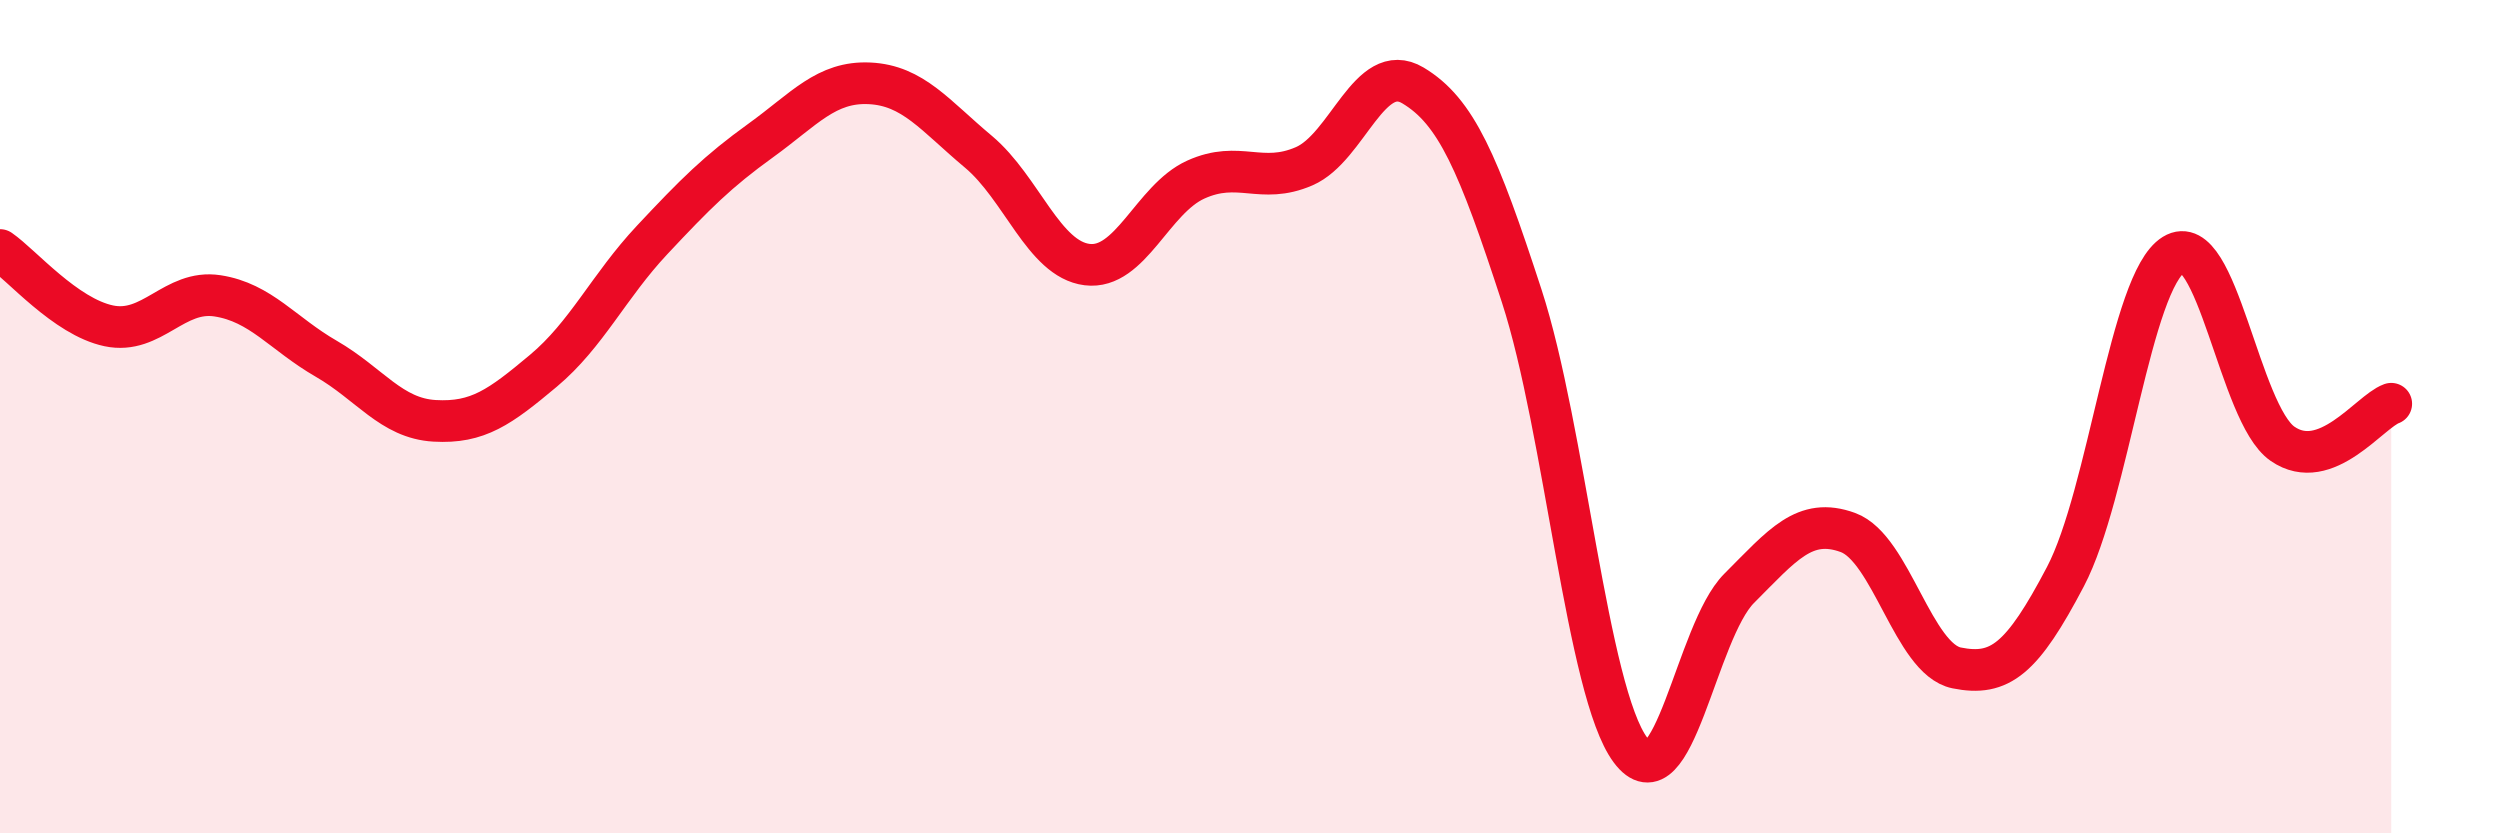 
    <svg width="60" height="20" viewBox="0 0 60 20" xmlns="http://www.w3.org/2000/svg">
      <path
        d="M 0,6 C 0.52,6.36 1.57,7.6 2.61,7.82 C 3.65,8.04 4.18,6.94 5.22,7.1 C 6.26,7.26 6.79,8.01 7.83,8.61 C 8.87,9.21 9.39,10.04 10.43,10.1 C 11.47,10.16 12,9.77 13.04,8.9 C 14.08,8.03 14.61,6.87 15.65,5.76 C 16.69,4.65 17.22,4.12 18.26,3.37 C 19.3,2.62 19.83,1.95 20.87,2 C 21.91,2.05 22.44,2.77 23.48,3.64 C 24.52,4.51 25.05,6.22 26.09,6.35 C 27.13,6.48 27.66,4.78 28.7,4.31 C 29.74,3.84 30.26,4.44 31.3,3.99 C 32.34,3.54 32.87,1.43 33.91,2.05 C 34.95,2.67 35.48,3.91 36.52,7.1 C 37.56,10.29 38.09,16.6 39.13,18 C 40.17,19.4 40.7,15.16 41.74,14.12 C 42.78,13.08 43.31,12.4 44.35,12.78 C 45.39,13.16 45.92,15.82 46.96,16.03 C 48,16.24 48.53,15.82 49.57,13.84 C 50.61,11.86 51.13,6.75 52.17,6.11 C 53.21,5.47 53.74,9.93 54.78,10.65 C 55.82,11.37 56.87,9.88 57.39,9.69L57.39 20L0 20Z"
        fill="#EB0A25"
        opacity="0.1"
        stroke-linecap="round"
        stroke-linejoin="round"
      />
      <path
        d="M 0,6 C 0.52,6.36 1.57,7.6 2.61,7.82 C 3.65,8.04 4.18,6.94 5.22,7.1 C 6.26,7.26 6.79,8.01 7.83,8.61 C 8.87,9.21 9.39,10.04 10.43,10.1 C 11.47,10.16 12,9.77 13.04,8.9 C 14.08,8.03 14.61,6.87 15.65,5.76 C 16.69,4.65 17.22,4.12 18.26,3.37 C 19.3,2.62 19.83,1.95 20.87,2 C 21.91,2.05 22.44,2.77 23.48,3.64 C 24.52,4.51 25.05,6.22 26.09,6.35 C 27.13,6.48 27.66,4.78 28.7,4.31 C 29.74,3.84 30.26,4.44 31.3,3.99 C 32.34,3.54 32.87,1.43 33.91,2.05 C 34.95,2.67 35.48,3.91 36.52,7.1 C 37.56,10.29 38.09,16.6 39.13,18 C 40.17,19.4 40.7,15.16 41.74,14.12 C 42.78,13.08 43.31,12.4 44.35,12.78 C 45.39,13.16 45.92,15.82 46.96,16.03 C 48,16.24 48.53,15.82 49.57,13.84 C 50.61,11.86 51.13,6.75 52.17,6.11 C 53.21,5.47 53.74,9.93 54.78,10.65 C 55.82,11.37 56.87,9.88 57.39,9.69"
        stroke="#EB0A25"
        stroke-width="1"
        fill="none"
        stroke-linecap="round"
        stroke-linejoin="round"
      />
    </svg>
  